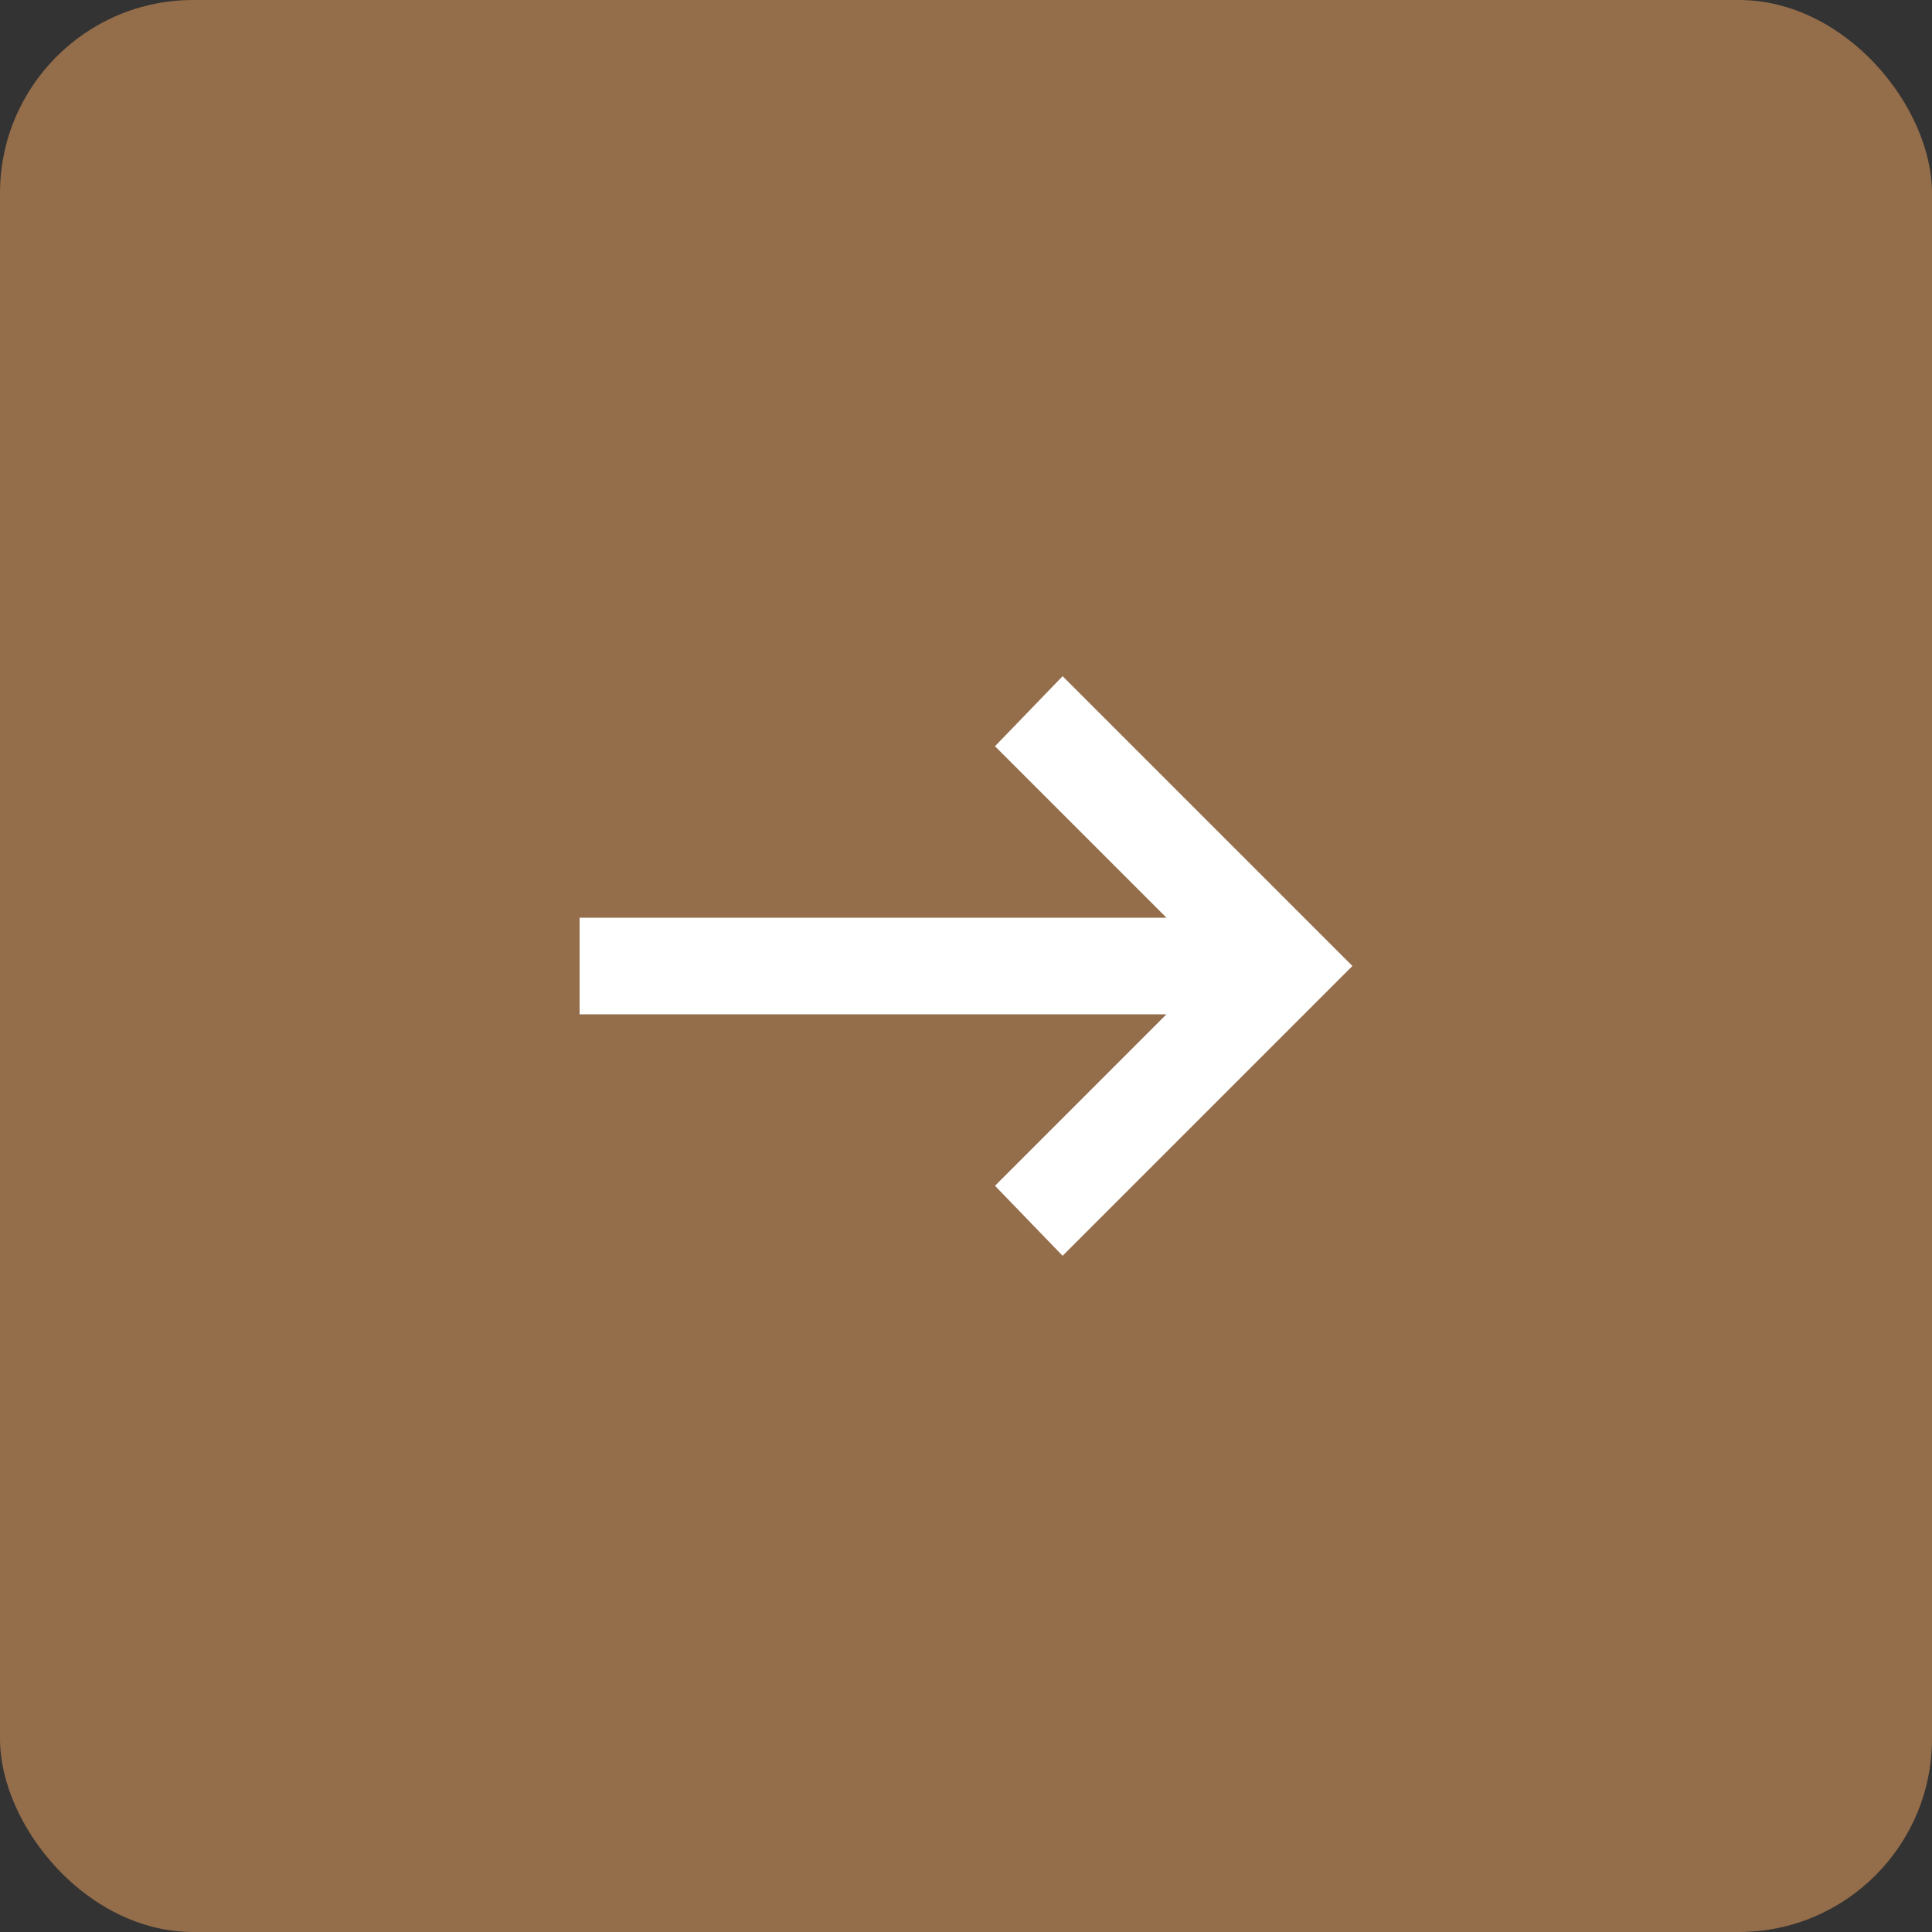 <svg xmlns="http://www.w3.org/2000/svg" width="80" height="80" fill="none"><rect width="100%" height="100%" fill="#333333" stroke="none"/><rect width="80" height="80" fill="#946D4A" rx="8"/><mask id="a" width="48" height="48" x="16" y="16" maskUnits="userSpaceOnUse" style="mask-type:alpha"><path fill="#D9D9D9" d="M16 16h48v48H16z"/></mask><g mask="url(#a)"><path fill="#fff" d="m44 52-2.8-2.9 7.1-7.1H24v-4h24.3l-7.1-7.1L44 28l12 12-12 12Z"/></g></svg>